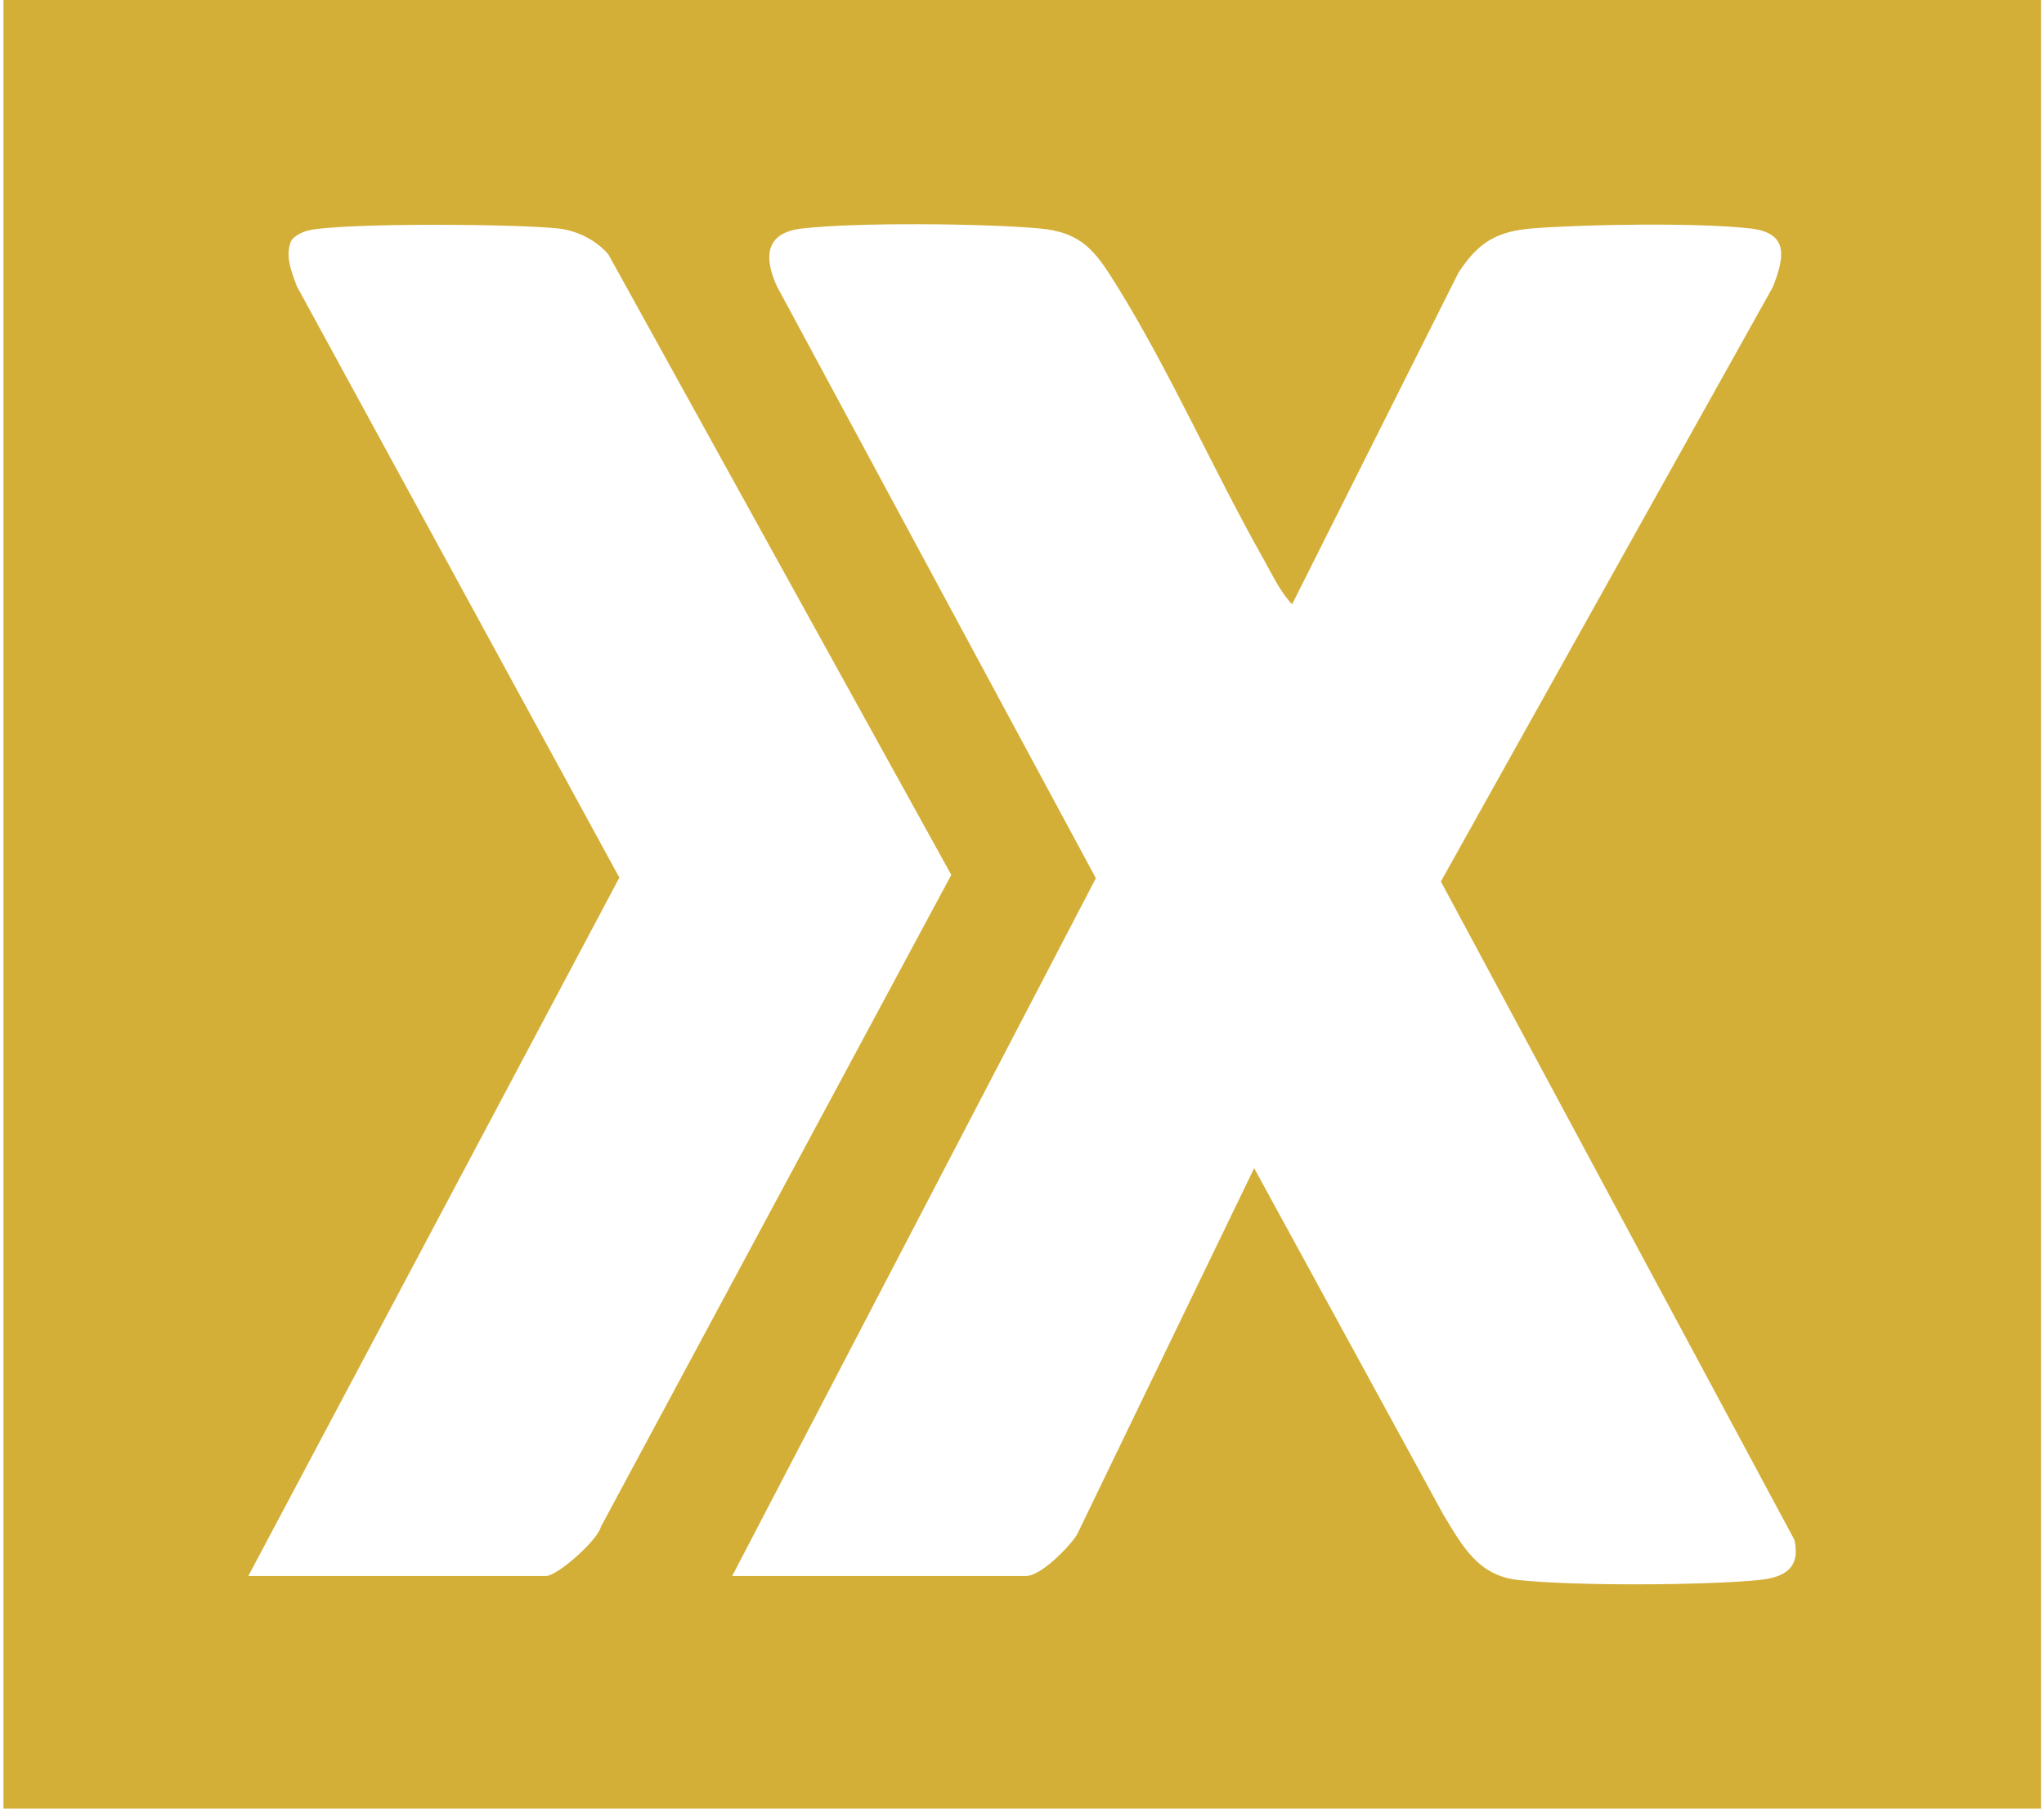 <?xml version="1.0" encoding="UTF-8"?><svg id="a" xmlns="http://www.w3.org/2000/svg" viewBox="0 0 511.1 452.33"><defs><style>.b{fill:#d4af37;}</style></defs><path class="b" d="M.86,0v452.33h509.5V0H.86ZM136.59,394.15H62.09l92.78-174.66L74.2,71.54c-1.29-3.53-2.95-7.43-1.45-11.16.56-1.3,3.04-2.45,4.31-2.74,8.67-1.98,52.48-1.63,62.54-.5,4.72.53,9.43,2.89,12.52,6.48l85.75,155.19-87.6,163c-.87,3.52-10.96,12.33-13.67,12.33ZM439.63,395.19c-14.2,1.32-46.02,1.48-60.04-.04-10.06-1.09-13.97-8.61-18.67-16.33l-47.32-86.67-44.31,91.69c-2.03,3.19-9.03,10.3-12.7,10.3h-73.5l90.93-174.5-79.8-148.13c-3.34-7.45-2.73-13.35,6.37-14.37,13.83-1.56,44.9-1.26,59.04-.04,11,.95,14.26,5.71,19.64,14.36,13.23,21.31,24.2,46.26,36.66,68.34,2.1,3.72,4.23,8.32,7.16,11.33l41.59-82.92c5-7.66,9.62-10.43,18.88-11.12,13.57-1.01,40.85-1.43,54.04.04,9.73,1.08,8.69,7.07,5.68,14.68l-82.99,148.65,88.39,164.63c1.64,7.23-2.64,9.49-9.04,10.08Z"/></svg>